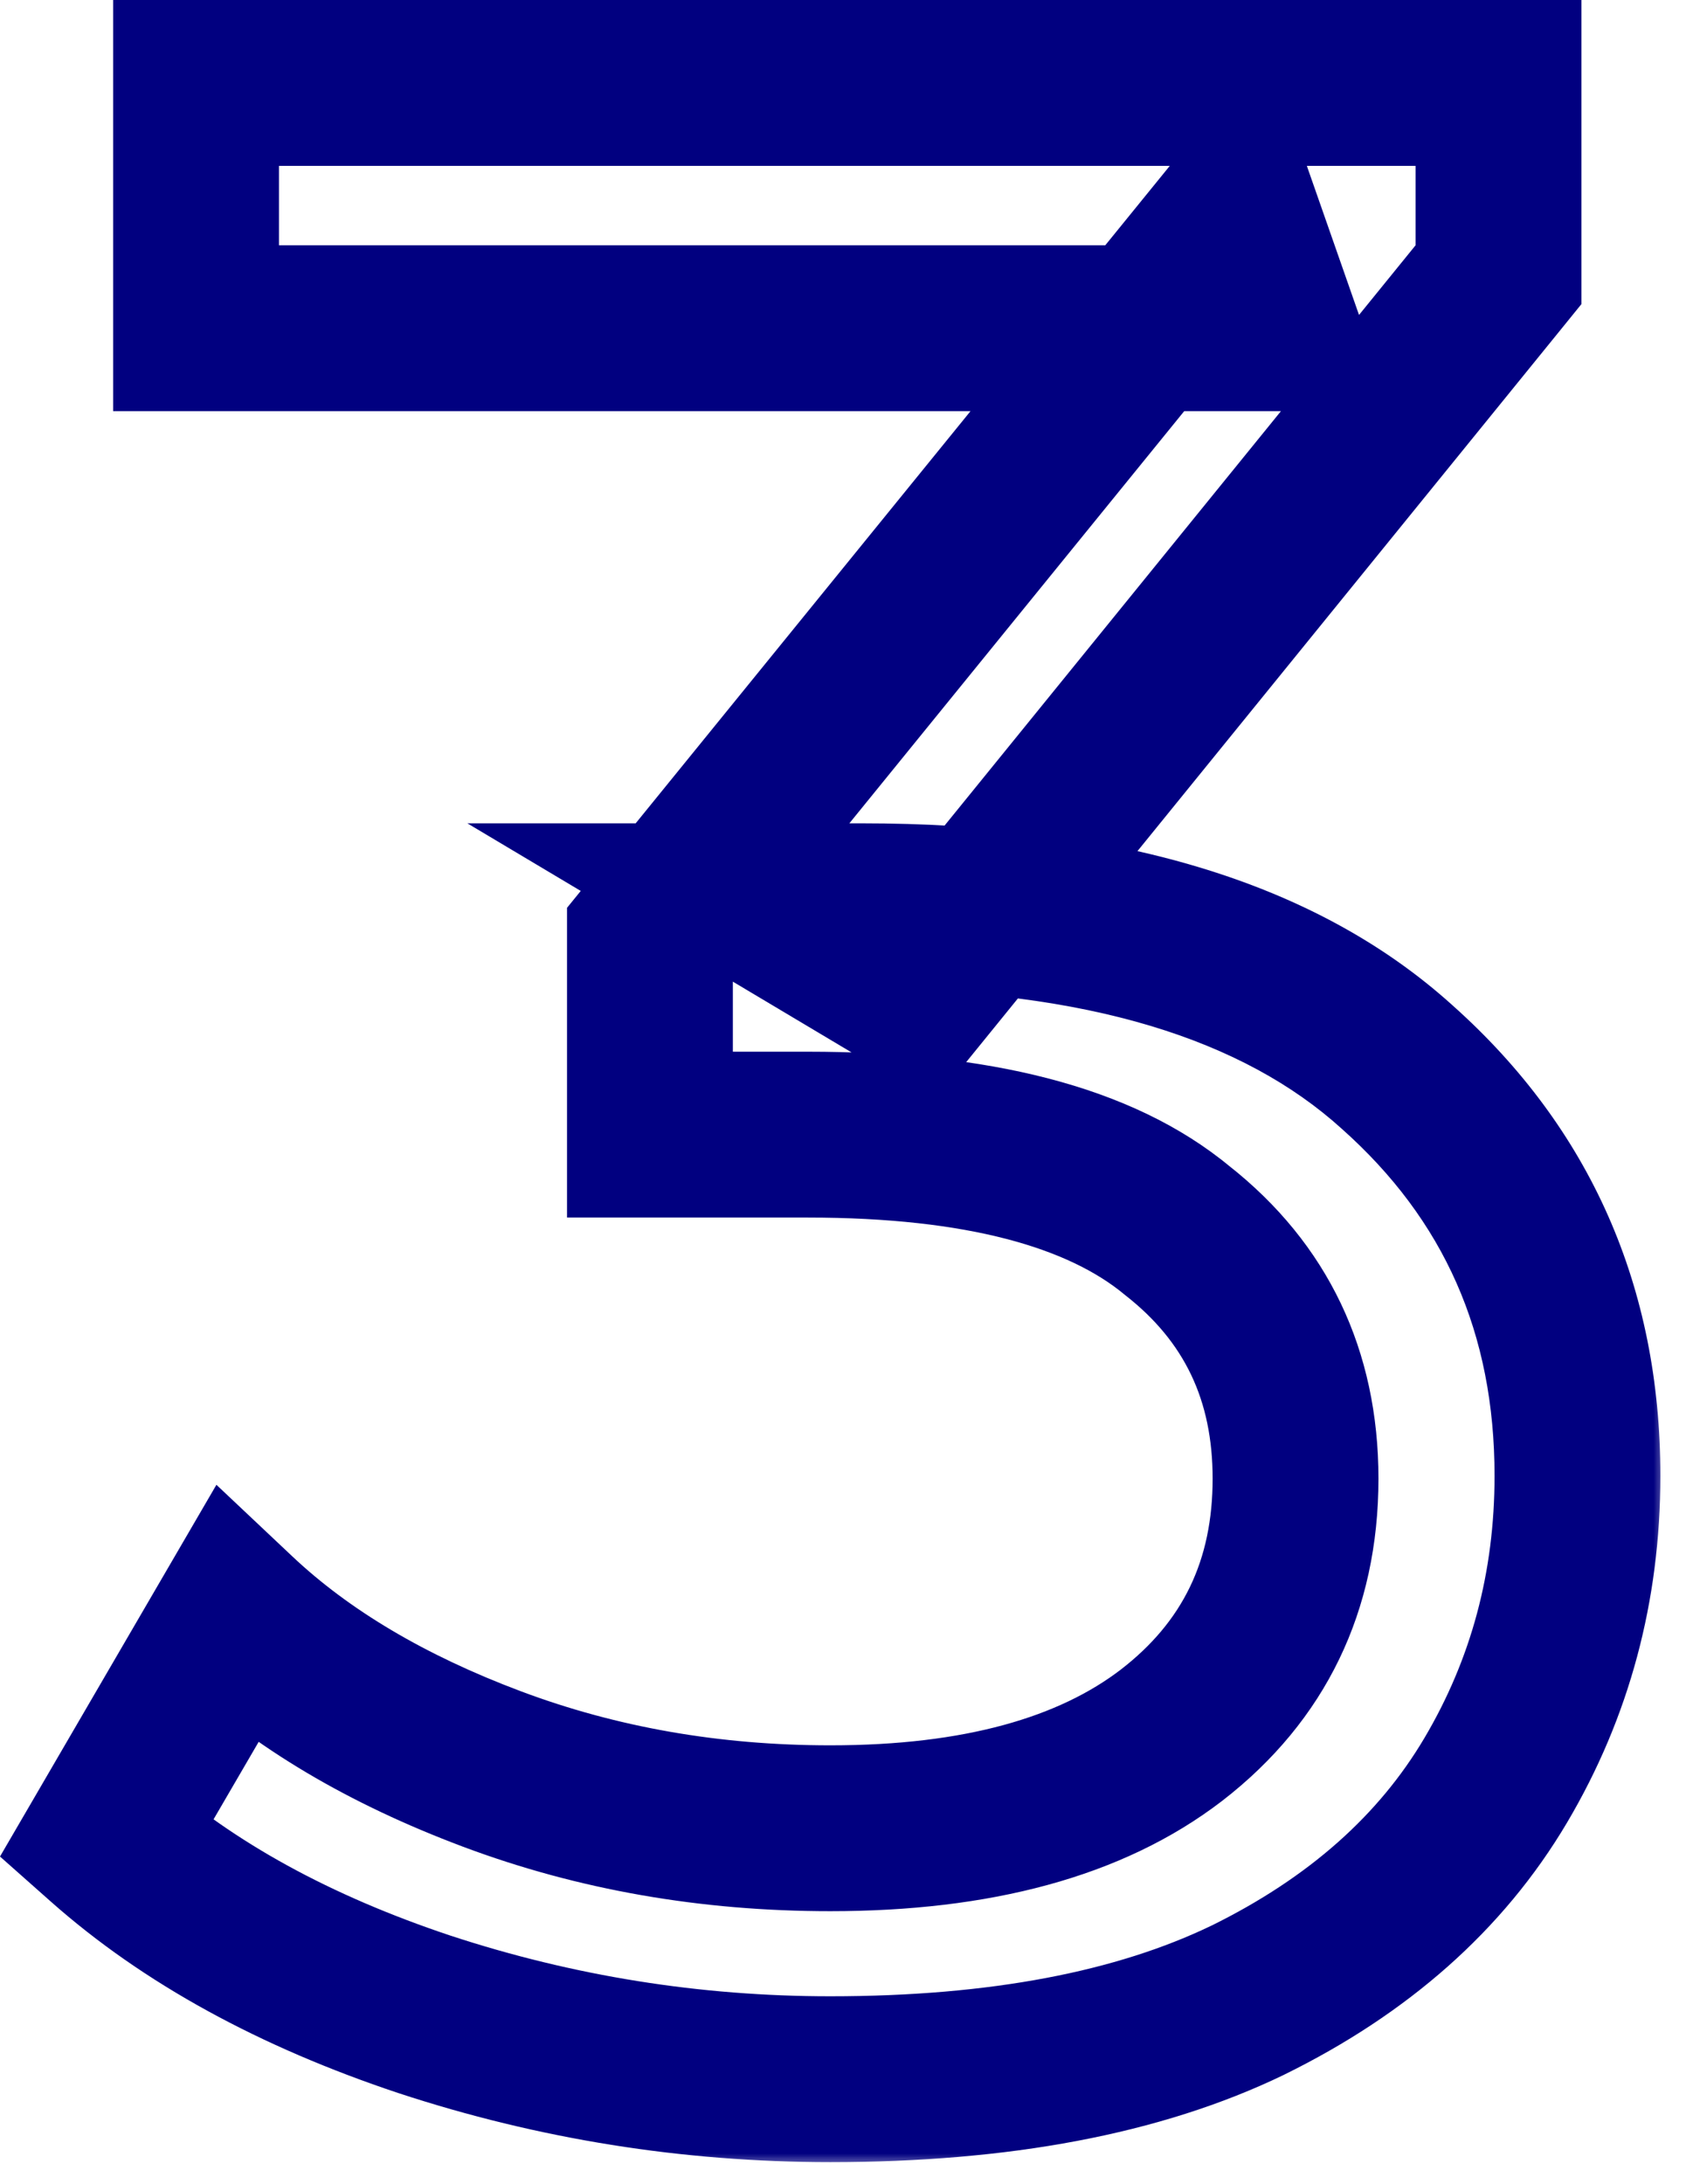 <?xml version="1.0" encoding="UTF-8"?> <svg xmlns="http://www.w3.org/2000/svg" width="61" height="79" viewBox="0 0 61 79" fill="none"><mask id="path-1-outside-1_131_28" maskUnits="userSpaceOnUse" x="-0.681" y="-0.6" width="61" height="79" fill="black"><rect fill="white" x="-0.681" y="-0.6" width="61" height="79"></rect><path d="M30.043 75.216C25.011 75.216 20.115 74.434 15.355 72.87C10.663 71.306 6.821 69.198 3.829 66.546L8.521 58.488C10.901 60.732 13.995 62.568 17.803 63.996C21.611 65.424 25.691 66.138 30.043 66.138C35.347 66.138 39.461 65.016 42.385 62.772C45.377 60.46 46.873 57.366 46.873 53.49C46.873 49.75 45.445 46.758 42.589 44.514C39.801 42.202 35.347 41.046 29.227 41.046H23.515V33.906L44.731 7.794L46.159 11.874H7.093V3H54.217V9.936L33.103 35.946L27.799 32.784H31.165C39.801 32.784 46.261 34.722 50.545 38.598C54.897 42.474 57.073 47.404 57.073 53.388C57.073 57.4 56.087 61.072 54.115 64.404C52.143 67.736 49.151 70.388 45.139 72.36C41.195 74.264 36.163 75.216 30.043 75.216Z"></path></mask><path d="M15.355 72.87L14.407 75.716L14.419 75.72L15.355 72.87ZM3.829 66.546L1.237 65.037L8.34465e-06 67.161L1.839 68.791L3.829 66.546ZM8.521 58.488L10.579 56.305L7.83 53.713L5.929 56.978L8.521 58.488ZM17.803 63.996L18.857 61.187L17.803 63.996ZM42.385 62.772L44.212 65.152L44.22 65.146L42.385 62.772ZM42.589 44.514L40.674 46.823L40.705 46.849L40.736 46.873L42.589 44.514ZM23.515 41.046H20.515V44.046H23.515V41.046ZM23.515 33.906L21.187 32.014L20.515 32.841V33.906H23.515ZM44.731 7.794L47.563 6.803L45.789 1.735L42.403 5.902L44.731 7.794ZM46.159 11.874V14.874H50.388L48.991 10.883L46.159 11.874ZM7.093 11.874H4.093V14.874H7.093V11.874ZM7.093 3V1.90735e-05H4.093V3H7.093ZM54.217 3H57.217V1.90735e-05H54.217V3ZM54.217 9.936L56.547 11.827L57.217 11V9.936H54.217ZM33.103 35.946L31.567 38.523L33.797 39.852L35.433 37.837L33.103 35.946ZM27.799 32.784V29.784H16.909L26.263 35.361L27.799 32.784ZM50.545 38.598L48.533 40.823L48.541 40.831L48.55 40.838L50.545 38.598ZM54.115 64.404L56.697 65.932L54.115 64.404ZM45.139 72.36L46.444 75.062L46.453 75.057L46.463 75.052L45.139 72.36ZM30.043 75.216V72.216C25.328 72.216 20.748 71.484 16.292 70.02L15.355 72.87L14.419 75.72C19.483 77.384 24.695 78.216 30.043 78.216V75.216ZM15.355 72.87L16.304 70.024C11.908 68.558 8.446 66.629 5.819 64.301L3.829 66.546L1.839 68.791C5.197 71.767 9.419 74.053 14.407 75.716L15.355 72.87ZM3.829 66.546L6.422 68.056L11.114 59.998L8.521 58.488L5.929 56.978L1.237 65.037L3.829 66.546ZM8.521 58.488L6.463 60.671C9.195 63.246 12.657 65.27 16.75 66.805L17.803 63.996L18.857 61.187C15.334 59.866 12.608 58.218 10.579 56.305L8.521 58.488ZM17.803 63.996L16.75 66.805C20.918 68.368 25.357 69.138 30.043 69.138V66.138V63.138C26.026 63.138 22.305 62.48 18.857 61.187L17.803 63.996ZM30.043 66.138V69.138C35.727 69.138 40.578 67.941 44.212 65.152L42.385 62.772L40.559 60.392C38.345 62.091 34.968 63.138 30.043 63.138V66.138ZM42.385 62.772L44.22 65.146C47.968 62.249 49.873 58.268 49.873 53.49H46.873H43.873C43.873 56.464 42.787 58.671 40.551 60.398L42.385 62.772ZM46.873 53.49H49.873C49.873 48.861 48.047 44.987 44.443 42.155L42.589 44.514L40.736 46.873C42.843 48.529 43.873 50.639 43.873 53.49H46.873ZM42.589 44.514L44.504 42.205C40.915 39.228 35.605 38.046 29.227 38.046V41.046V44.046C35.09 44.046 38.688 45.176 40.674 46.823L42.589 44.514ZM29.227 41.046V38.046H23.515V41.046V44.046H29.227V41.046ZM23.515 41.046H26.515V33.906H23.515H20.515V41.046H23.515ZM23.515 33.906L25.844 35.798L47.06 9.686L44.731 7.794L42.403 5.902L21.187 32.014L23.515 33.906ZM44.731 7.794L41.9 8.785L43.328 12.865L46.159 11.874L48.991 10.883L47.563 6.803L44.731 7.794ZM46.159 11.874V8.874H7.093V11.874V14.874H46.159V11.874ZM7.093 11.874H10.093V3H7.093H4.093V11.874H7.093ZM7.093 3V6H54.217V3V1.90735e-05H7.093V3ZM54.217 3H51.217V9.936H54.217H57.217V3H54.217ZM54.217 9.936L51.888 8.045L30.774 34.055L33.103 35.946L35.433 37.837L56.547 11.827L54.217 9.936ZM33.103 35.946L34.64 33.369L29.336 30.207L27.799 32.784L26.263 35.361L31.567 38.523L33.103 35.946ZM27.799 32.784V35.784H31.165V32.784V29.784H27.799V32.784ZM31.165 32.784V35.784C39.416 35.784 45.018 37.643 48.533 40.823L50.545 38.598L52.558 36.373C47.504 31.801 40.186 29.784 31.165 29.784V32.784ZM50.545 38.598L48.55 40.838C52.244 44.128 54.073 48.234 54.073 53.388H57.073H60.073C60.073 46.574 57.551 40.82 52.541 36.358L50.545 38.598ZM57.073 53.388H54.073C54.073 56.883 53.222 60.024 51.534 62.876L54.115 64.404L56.697 65.932C58.953 62.12 60.073 57.917 60.073 53.388H57.073ZM54.115 64.404L51.534 62.876C49.903 65.632 47.387 67.912 43.816 69.668L45.139 72.36L46.463 75.052C50.916 72.864 54.384 69.84 56.697 65.932L54.115 64.404ZM45.139 72.36L43.835 69.658C40.426 71.304 35.88 72.216 30.043 72.216V75.216V78.216C36.447 78.216 41.965 77.224 46.444 75.062L45.139 72.36Z" fill="#010080" mask="url(#path-1-outside-1_131_28)"></path></svg> 